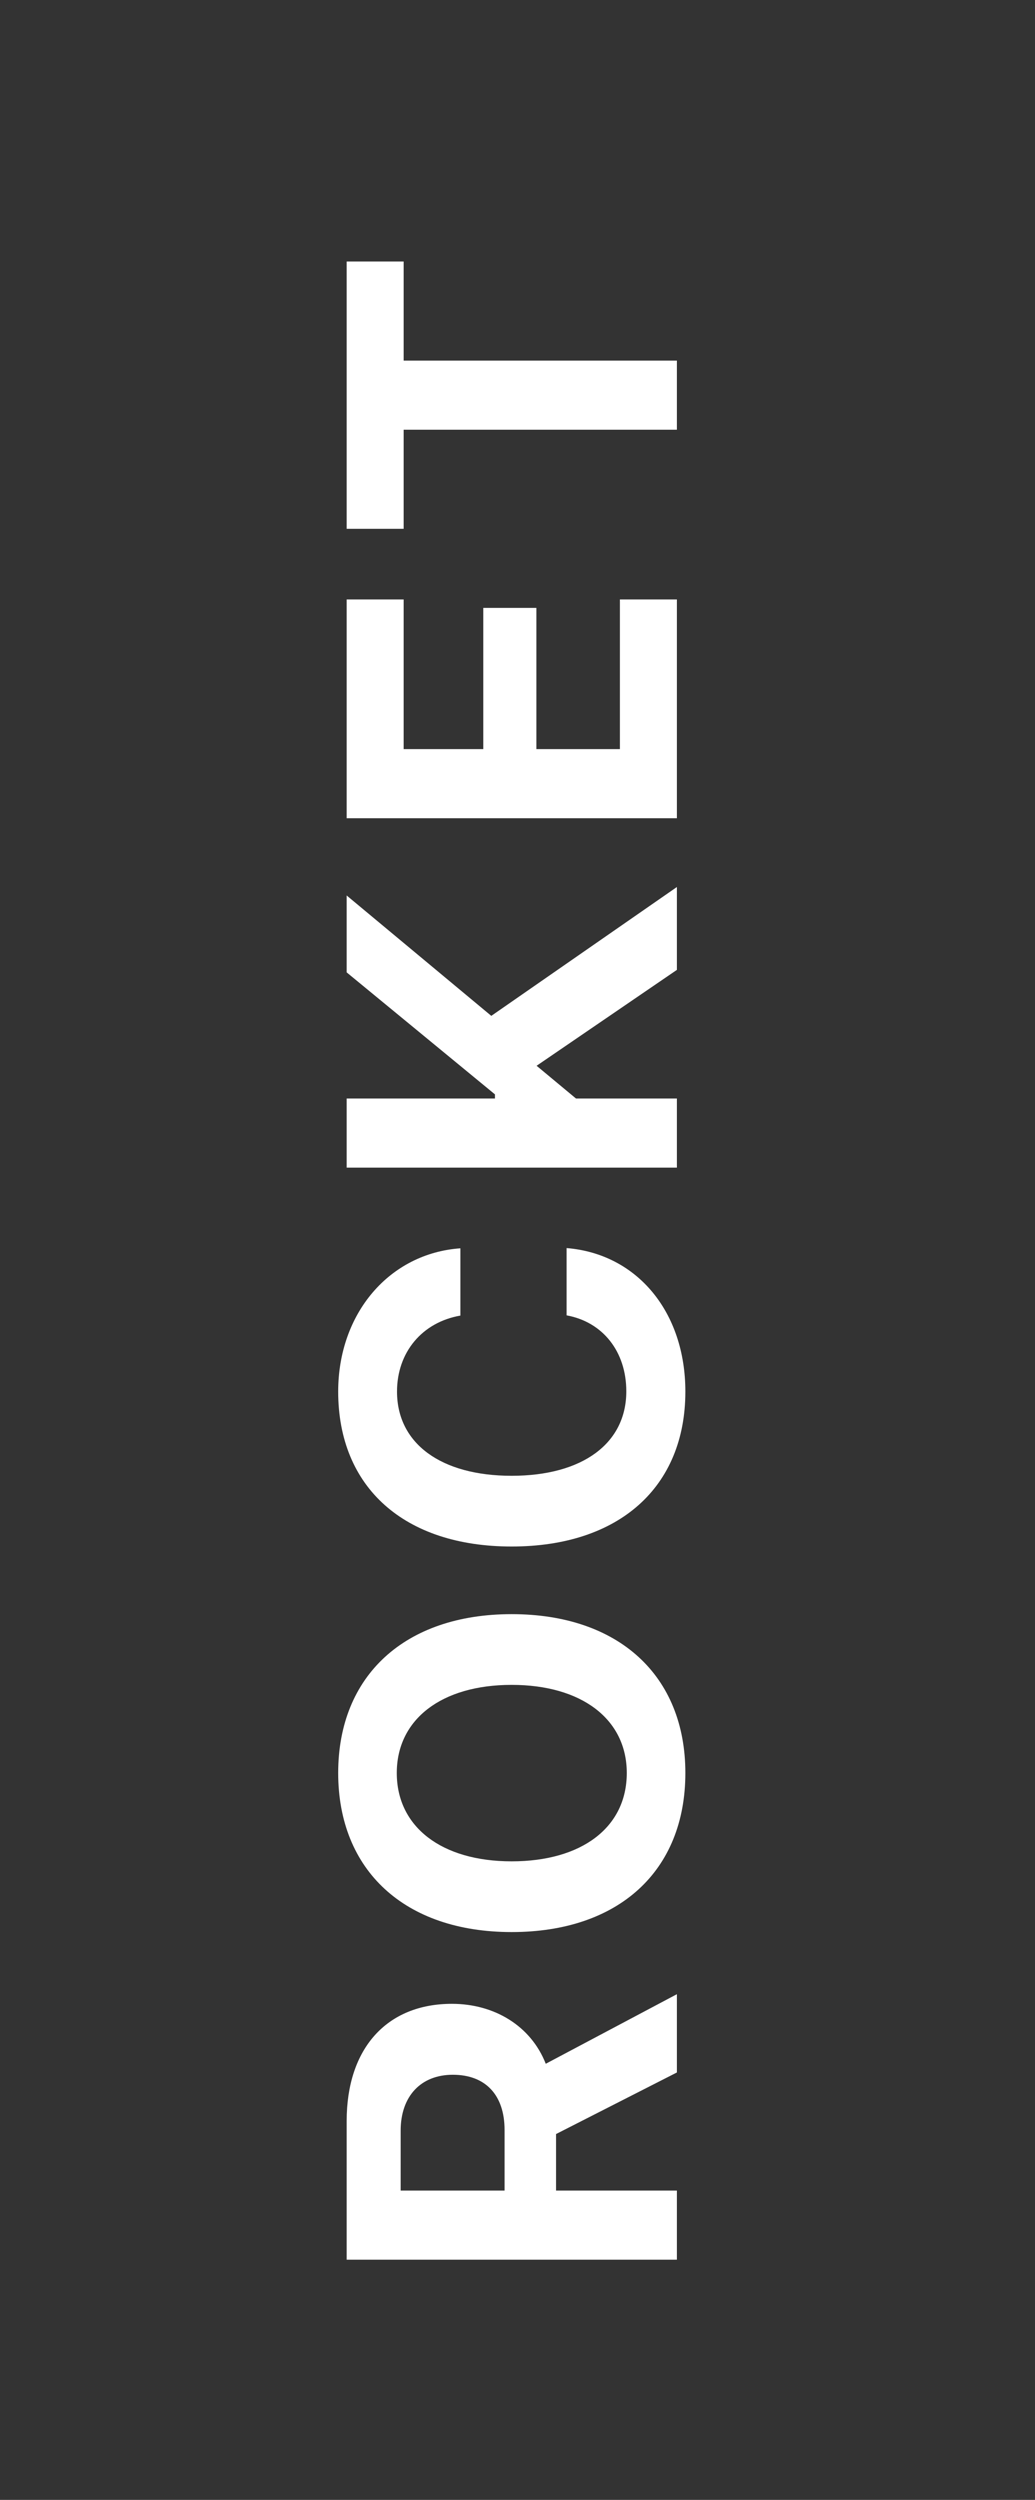 <?xml version="1.0" encoding="UTF-8"?>
<svg width="53px" height="128px" viewBox="0 0 53 128" version="1.1" xmlns="http://www.w3.org/2000/svg" xmlns:xlink="http://www.w3.org/1999/xlink">
    <rect x="0" y="0" width="53" height="128" fill="#333333" stroke="none"/>
    <title>Artboard@3x</title>
    <g id="Artboard" stroke="none" stroke-width="1" fill="none" fill-rule="evenodd">
        <path d="M-21.41,73 L-21.41,66.812 L-18.516,66.812 L-15.363,73 L-11.355,73 L-14.918,66.285 C-12.973,65.523 -11.848,63.648 -11.848,61.48 C-11.848,58.141 -14.133,56.09 -17.848,56.09 L-24.949,56.09 L-24.949,73 L-21.41,73 Z M-18.305,64.176 L-21.41,64.176 L-21.41,58.855 L-18.34,58.855 C-16.582,58.855 -15.48,59.887 -15.48,61.527 C-15.48,63.203 -16.523,64.176 -18.305,64.176 Z M-0.029,73.434 C4.963,73.434 8.104,70.012 8.104,64.539 C8.104,59.066 4.951,55.656 -0.029,55.656 C-5.01,55.656 -8.174,59.055 -8.174,64.539 C-8.174,70.012 -5.056,73.434 -0.029,73.434 Z M-0.029,70.434 C-2.818,70.434 -4.553,68.125 -4.553,64.539 C-4.553,60.941 -2.783,58.656 -0.029,58.656 C2.713,58.656 4.483,60.941 4.483,64.539 C4.483,68.125 2.725,70.434 -0.029,70.434 Z M19.5,73.434 C23.579,73.434 26.555,70.961 26.848,67.352 L23.403,67.352 C23.063,69.215 21.539,70.41 19.512,70.41 C16.84,70.41 15.188,68.16 15.188,64.539 C15.188,60.918 16.84,58.668 19.5,58.668 C21.516,58.668 23.051,59.957 23.391,61.914 L26.836,61.914 C26.579,58.281 23.508,55.656 19.5,55.656 C14.59,55.656 11.567,59.043 11.567,64.539 C11.567,70.035 14.602,73.434 19.5,73.434 Z M34.506,73 L34.506,67.832 L36.182,65.816 L41.092,73 L45.335,73 L38.737,63.496 L44.901,56.09 L40.964,56.09 L34.717,63.684 L34.506,63.684 L34.506,56.09 L30.967,56.09 L30.967,73 L34.506,73 Z M60.059,73 L60.059,70.082 L52.395,70.082 L52.395,65.805 L59.626,65.805 L59.626,63.086 L52.395,63.086 L52.395,59.008 L60.059,59.008 L60.059,56.09 L48.856,56.09 L48.856,73 L60.059,73 Z M72.288,73 L72.288,59.008 L77.362,59.008 L77.362,56.09 L63.675,56.09 L63.675,59.008 L68.749,59.008 L68.749,73 L72.288,73 Z" id="ROCKET" fill="#FFFFFF" fill-rule="nonzero" transform="translate(26.207, 64.545) rotate(-90) translate(-26.207, -64.545) "></path>
    </g>
</svg>